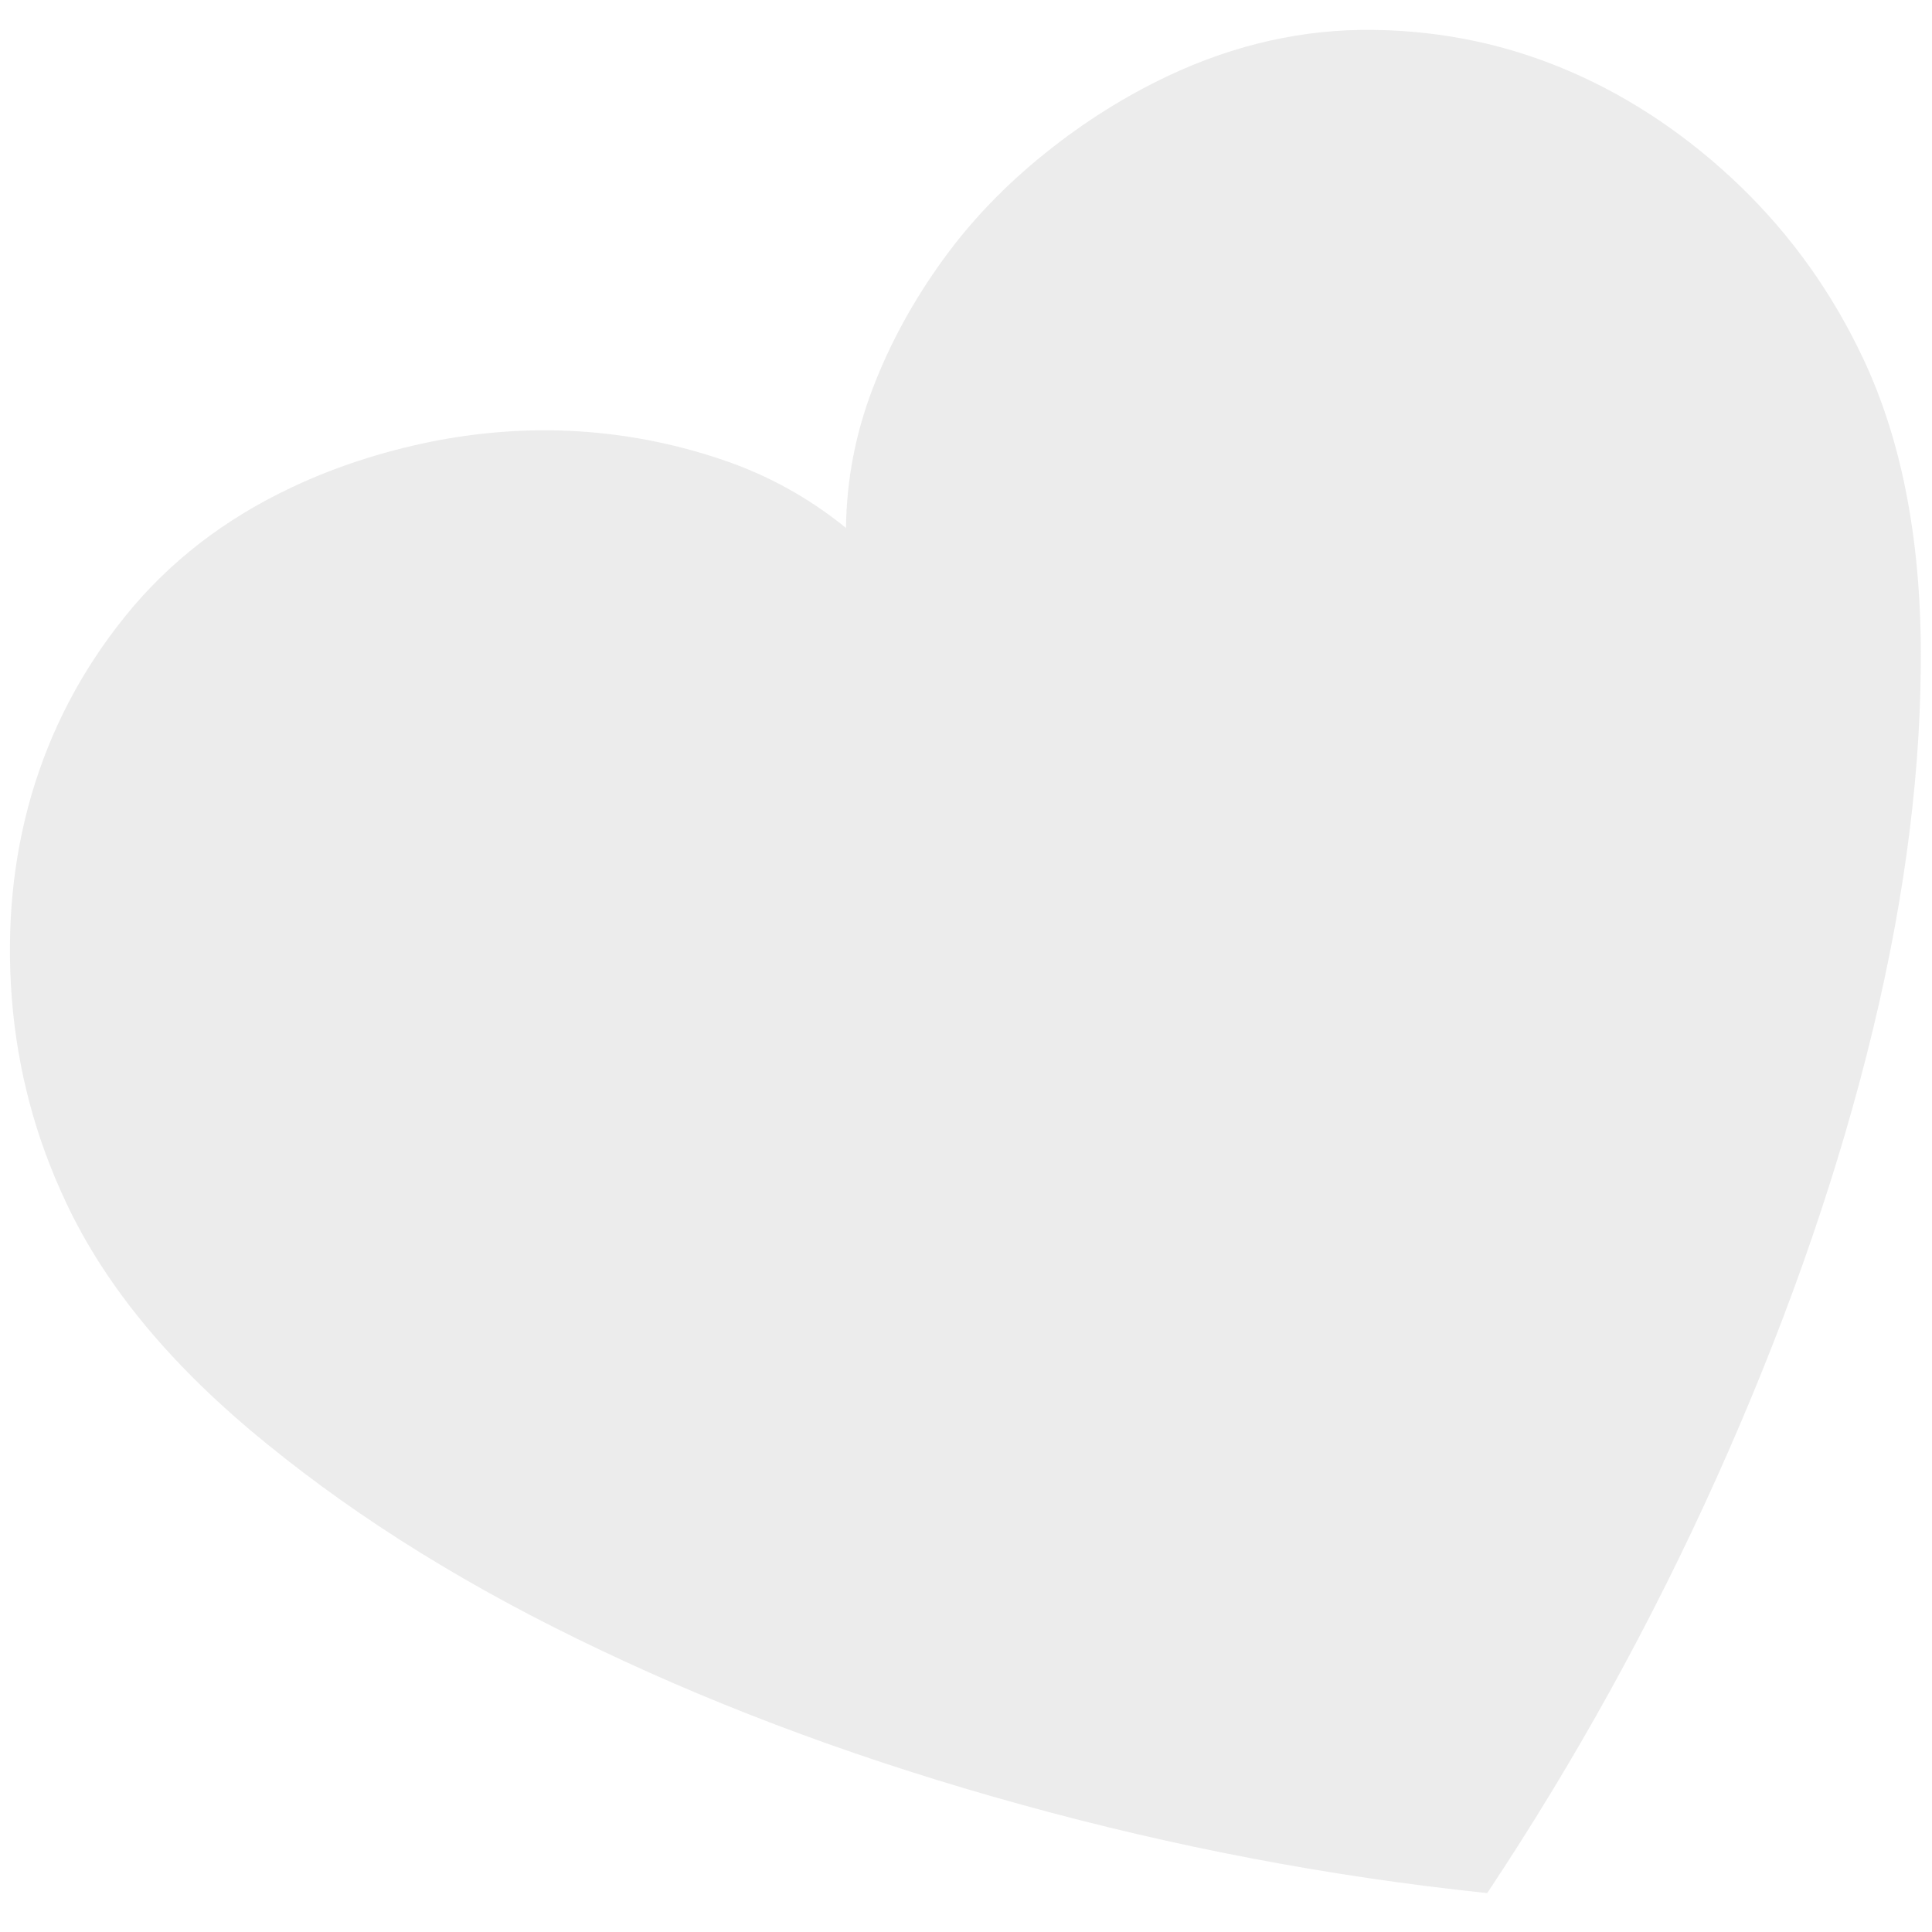 <svg width="36" height="36" viewBox="0 0 36 36" fill="none" xmlns="http://www.w3.org/2000/svg">
<path opacity="0.3" d="M27.712 35.275C24.779 34.969 21.892 34.417 19.037 33.628C16.189 32.843 13.568 31.879 11.187 30.745C8.802 29.617 6.731 28.338 4.975 26.906C3.214 25.481 1.968 23.983 1.227 22.398C0.662 21.201 0.325 19.938 0.22 18.601C0.118 17.274 0.237 16.005 0.59 14.8C0.944 13.596 1.522 12.485 2.339 11.476C3.155 10.466 4.184 9.671 5.439 9.08C6.24 8.702 7.102 8.421 8.029 8.231C8.953 8.047 9.873 7.98 10.787 8.038C11.7 8.095 12.585 8.272 13.443 8.561C14.296 8.847 15.071 9.274 15.764 9.838C15.774 8.947 15.939 8.081 16.263 7.235C16.587 6.389 17.022 5.601 17.558 4.858C18.093 4.114 18.734 3.451 19.468 2.861C20.201 2.271 20.971 1.789 21.772 1.411C23.027 0.821 24.299 0.54 25.597 0.557C26.894 0.574 28.119 0.837 29.269 1.337C30.419 1.836 31.473 2.552 32.434 3.476C33.392 4.406 34.148 5.471 34.716 6.678C35.461 8.256 35.816 10.181 35.791 12.438C35.772 14.7 35.432 17.109 34.779 19.67C34.129 22.224 33.194 24.854 31.979 27.553C30.767 30.246 29.345 32.82 27.712 35.275Z" fill="#BEBEBE"/>
</svg>
